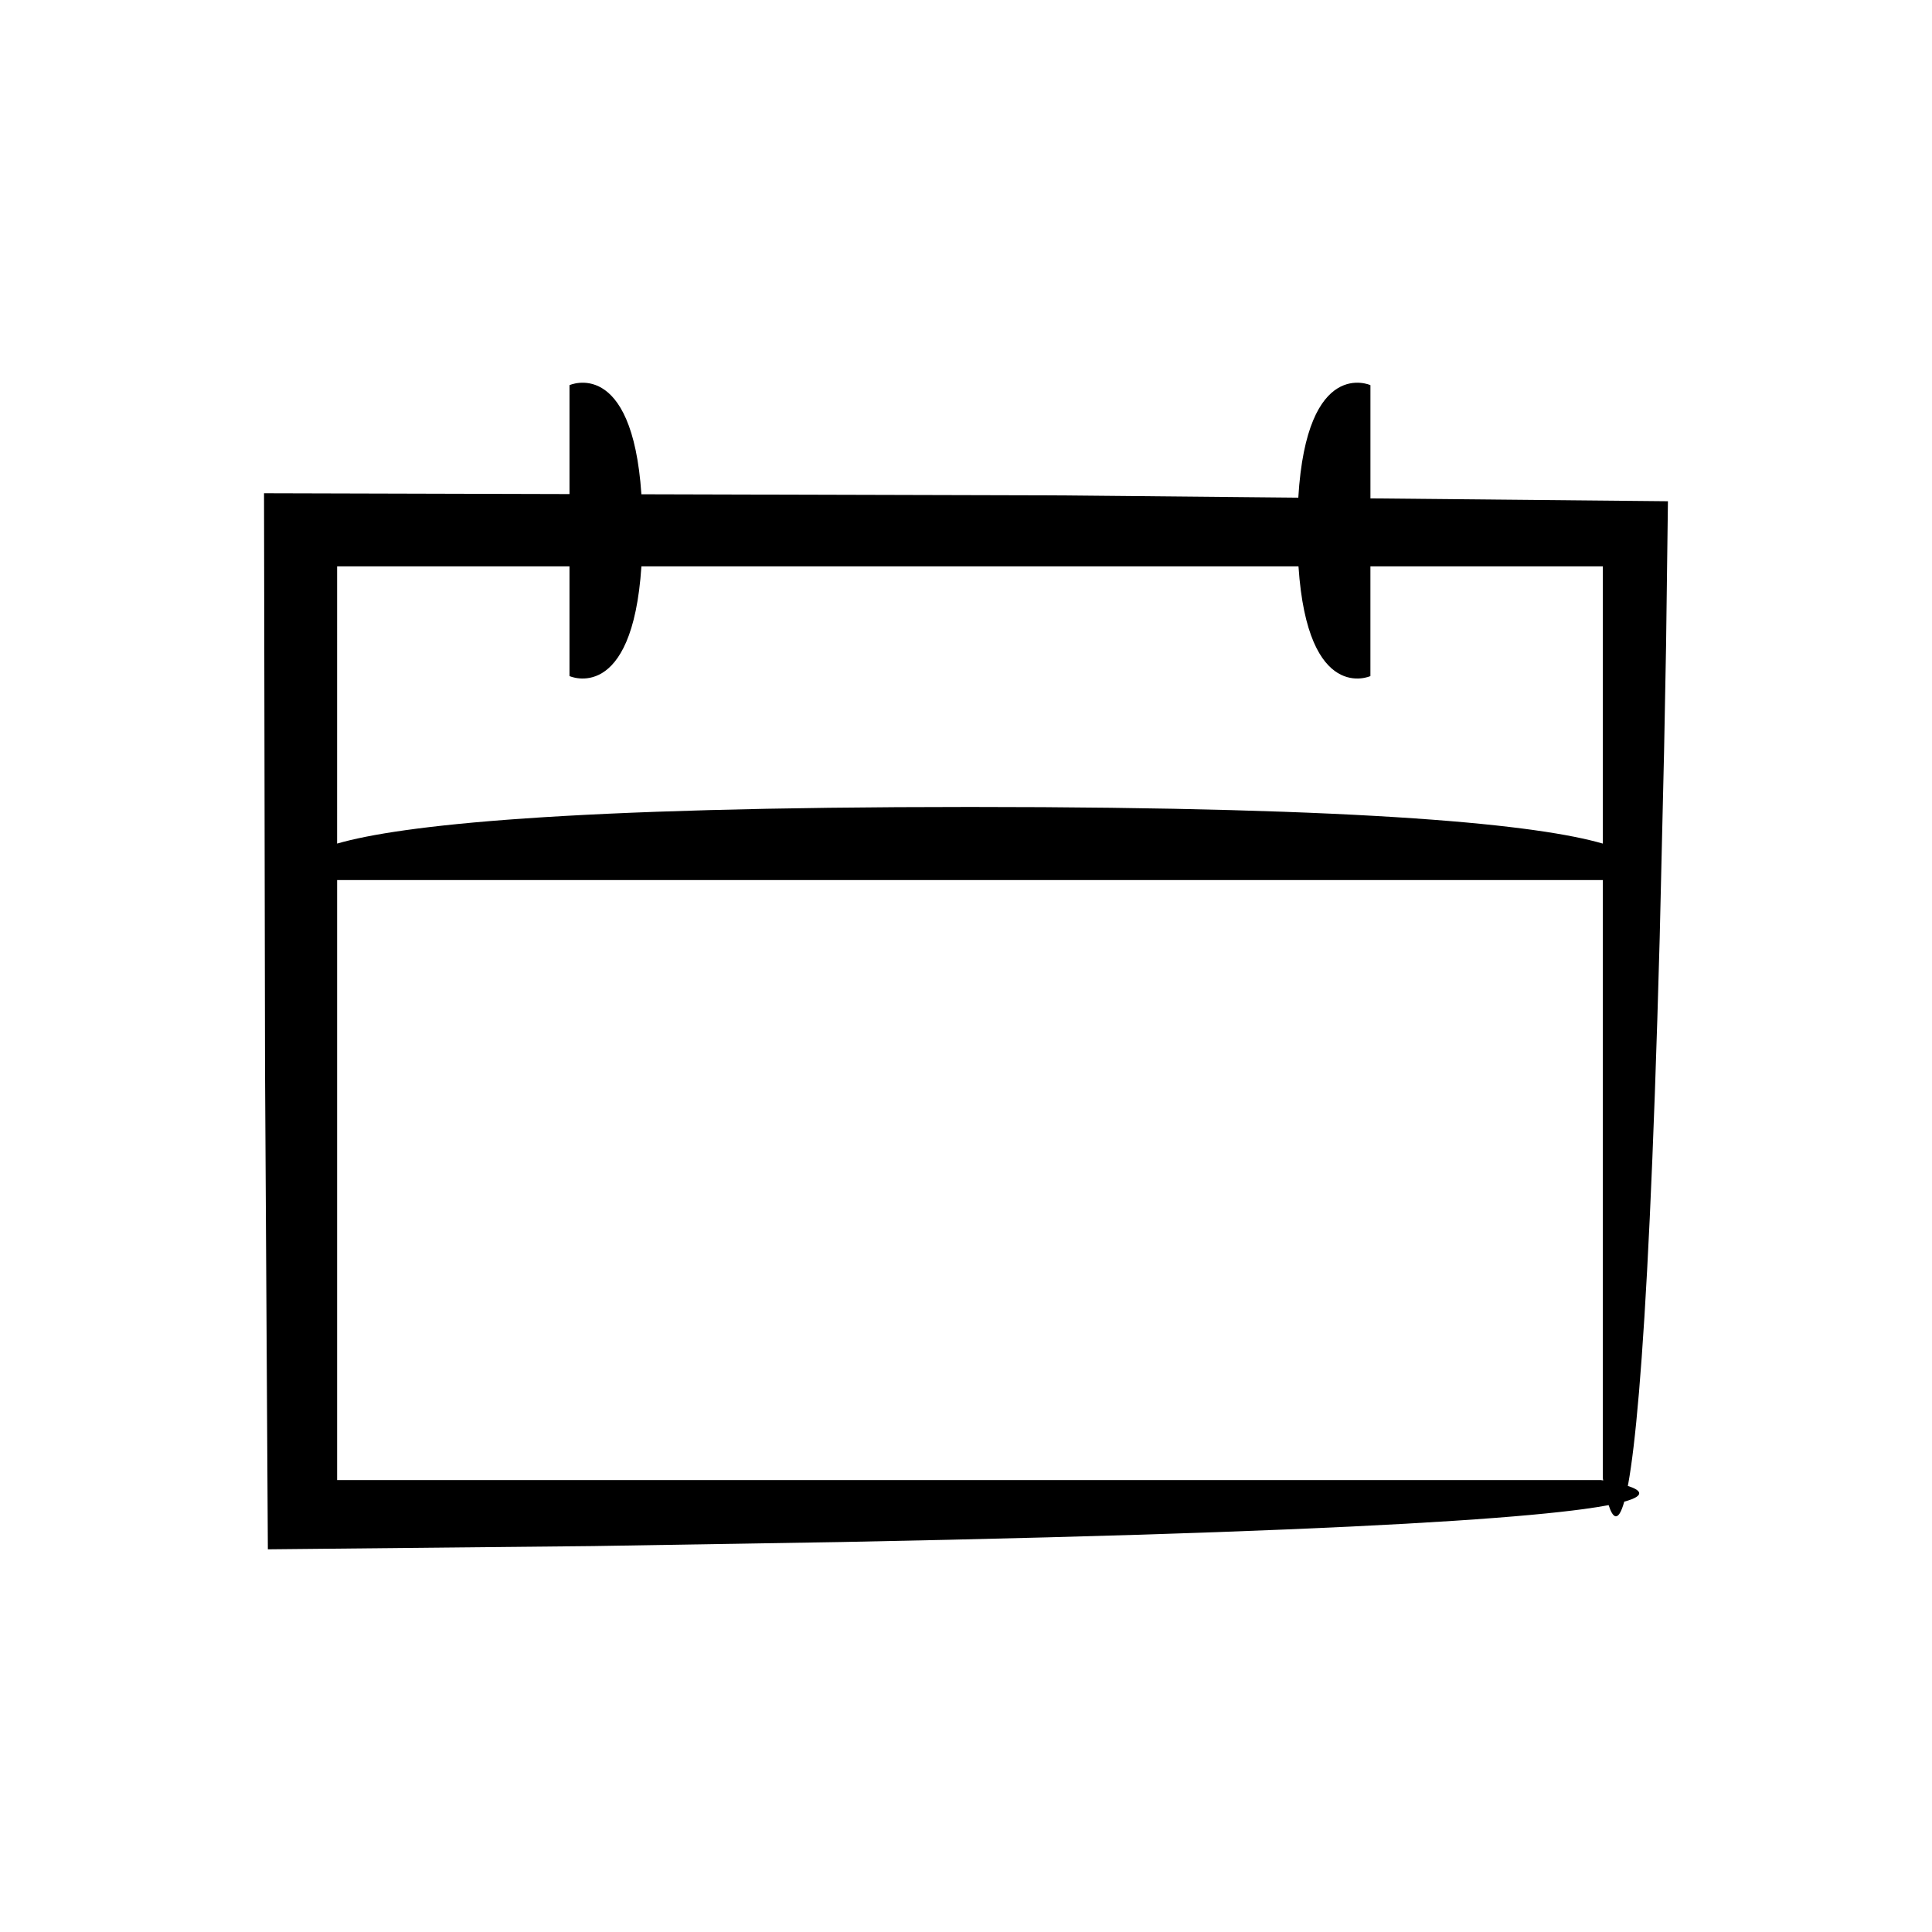<?xml version="1.0" encoding="UTF-8"?>
<!-- Uploaded to: SVG Repo, www.svgrepo.com, Generator: SVG Repo Mixer Tools -->
<svg fill="#000000" width="800px" height="800px" version="1.1" viewBox="144 144 512 512" xmlns="http://www.w3.org/2000/svg">
 <path d="m507.18 276.07v-30s-16.867-7.68-19.117 29.816c-19.738-0.188-40.461-0.387-62.316-0.598-34.457-0.094-71.723-0.191-111.77-0.301-2.469-36.453-19.055-28.918-19.055-28.918v28.867c-25.828-0.07-52.754-0.141-80.953-0.219 0.098 55.258 0.188 105.96 0.266 152.41 0.273 46.668 0.523 89.055 0.75 127.46 31.094-0.312 59.801-0.598 86.289-0.863 23.828-0.387 45.668-0.746 65.676-1.07 40.016-0.773 72.703-1.664 99.344-2.617 53.281-1.906 82.359-4.078 97.457-6.121 2.59-0.352 4.738-0.695 6.555-1.039 1.027 3.211 2.488 4.988 4.137-0.922 6.059-1.66 4.184-3.137 0.945-4.168 0.039-0.211 0.078-0.359 0.117-0.578 1.844-10.211 3.848-31.023 5.699-70.473 0.926-19.727 1.816-44.113 2.633-74.164 0.352-15.027 0.738-31.469 1.16-49.453 0.168-8.992 0.348-18.371 0.531-28.148 0.156-12.203 0.32-24.91 0.492-38.137-24.082-0.234-50.355-0.488-78.84-0.758zm-212.26 18.02v29.078s16.633 7.562 19.062-29.078h174.13c2.43 36.641 19.062 29.078 19.062 29.078v-29.078h61.582v73.469c-16.75-4.852-60.324-9.707-167.71-9.707s-150.96 4.859-167.71 9.707l0.004-73.469zm273.27 242.14h-334.85v-159.01h335.42v158.44s0.039 0.273 0.102 0.672c-0.418-0.07-0.672-0.105-0.672-0.105z"/>
</svg>